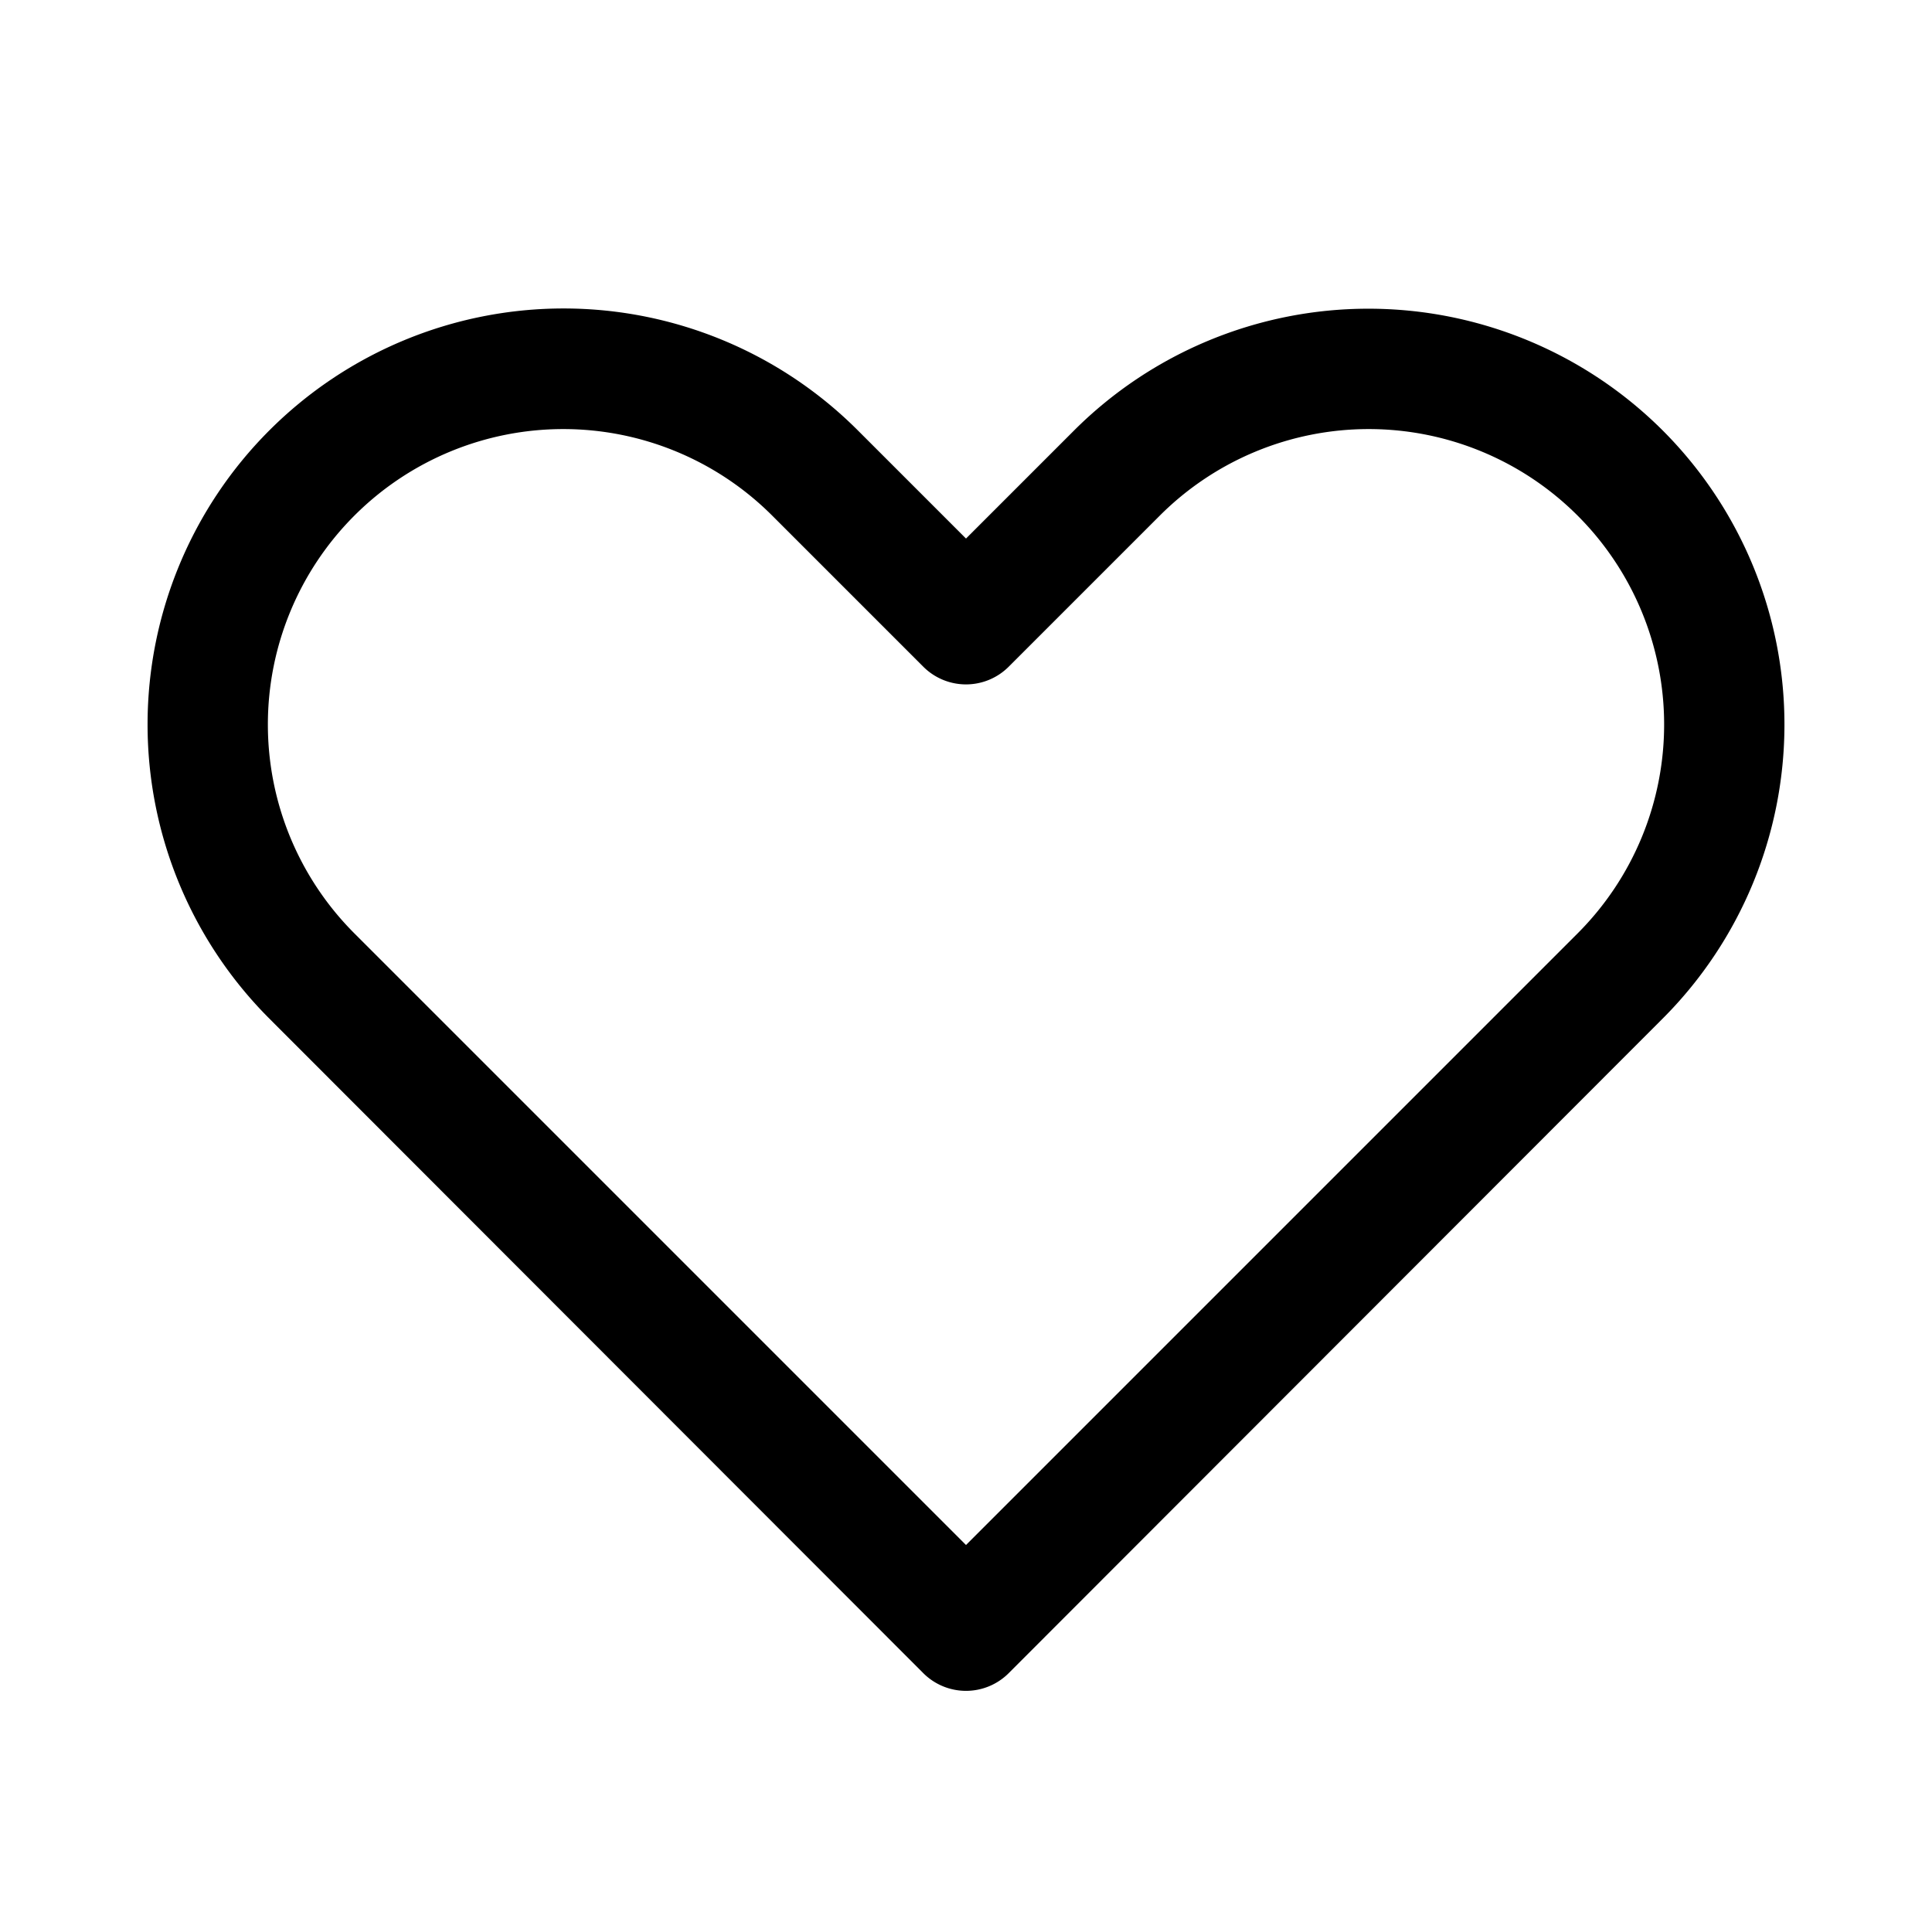 <svg height="512" viewBox="0 0 32 32" width="512" xmlns="http://www.w3.org/2000/svg"><g id="Layer_39" data-name="Layer 39"><path d="m27.54 7.13a6.9 6.9 0 0 0 -9.75 0l-1.79 1.79-1.79-1.79a6.89 6.89 0 0 0 -9.75 9.74l10.83 10.84a1 1 0 0 0 1.42 0l10.83-10.84a6.89 6.89 0 0 0 0-9.74zm-1.41 8.33-10.13 10.13-10.13-10.13a4.89 4.89 0 0 1 6.92-6.92l2.5 2.5a1 1 0 0 0 1.42 0l2.5-2.5a4.89 4.89 0 1 1 6.92 6.92z"/></g></svg>